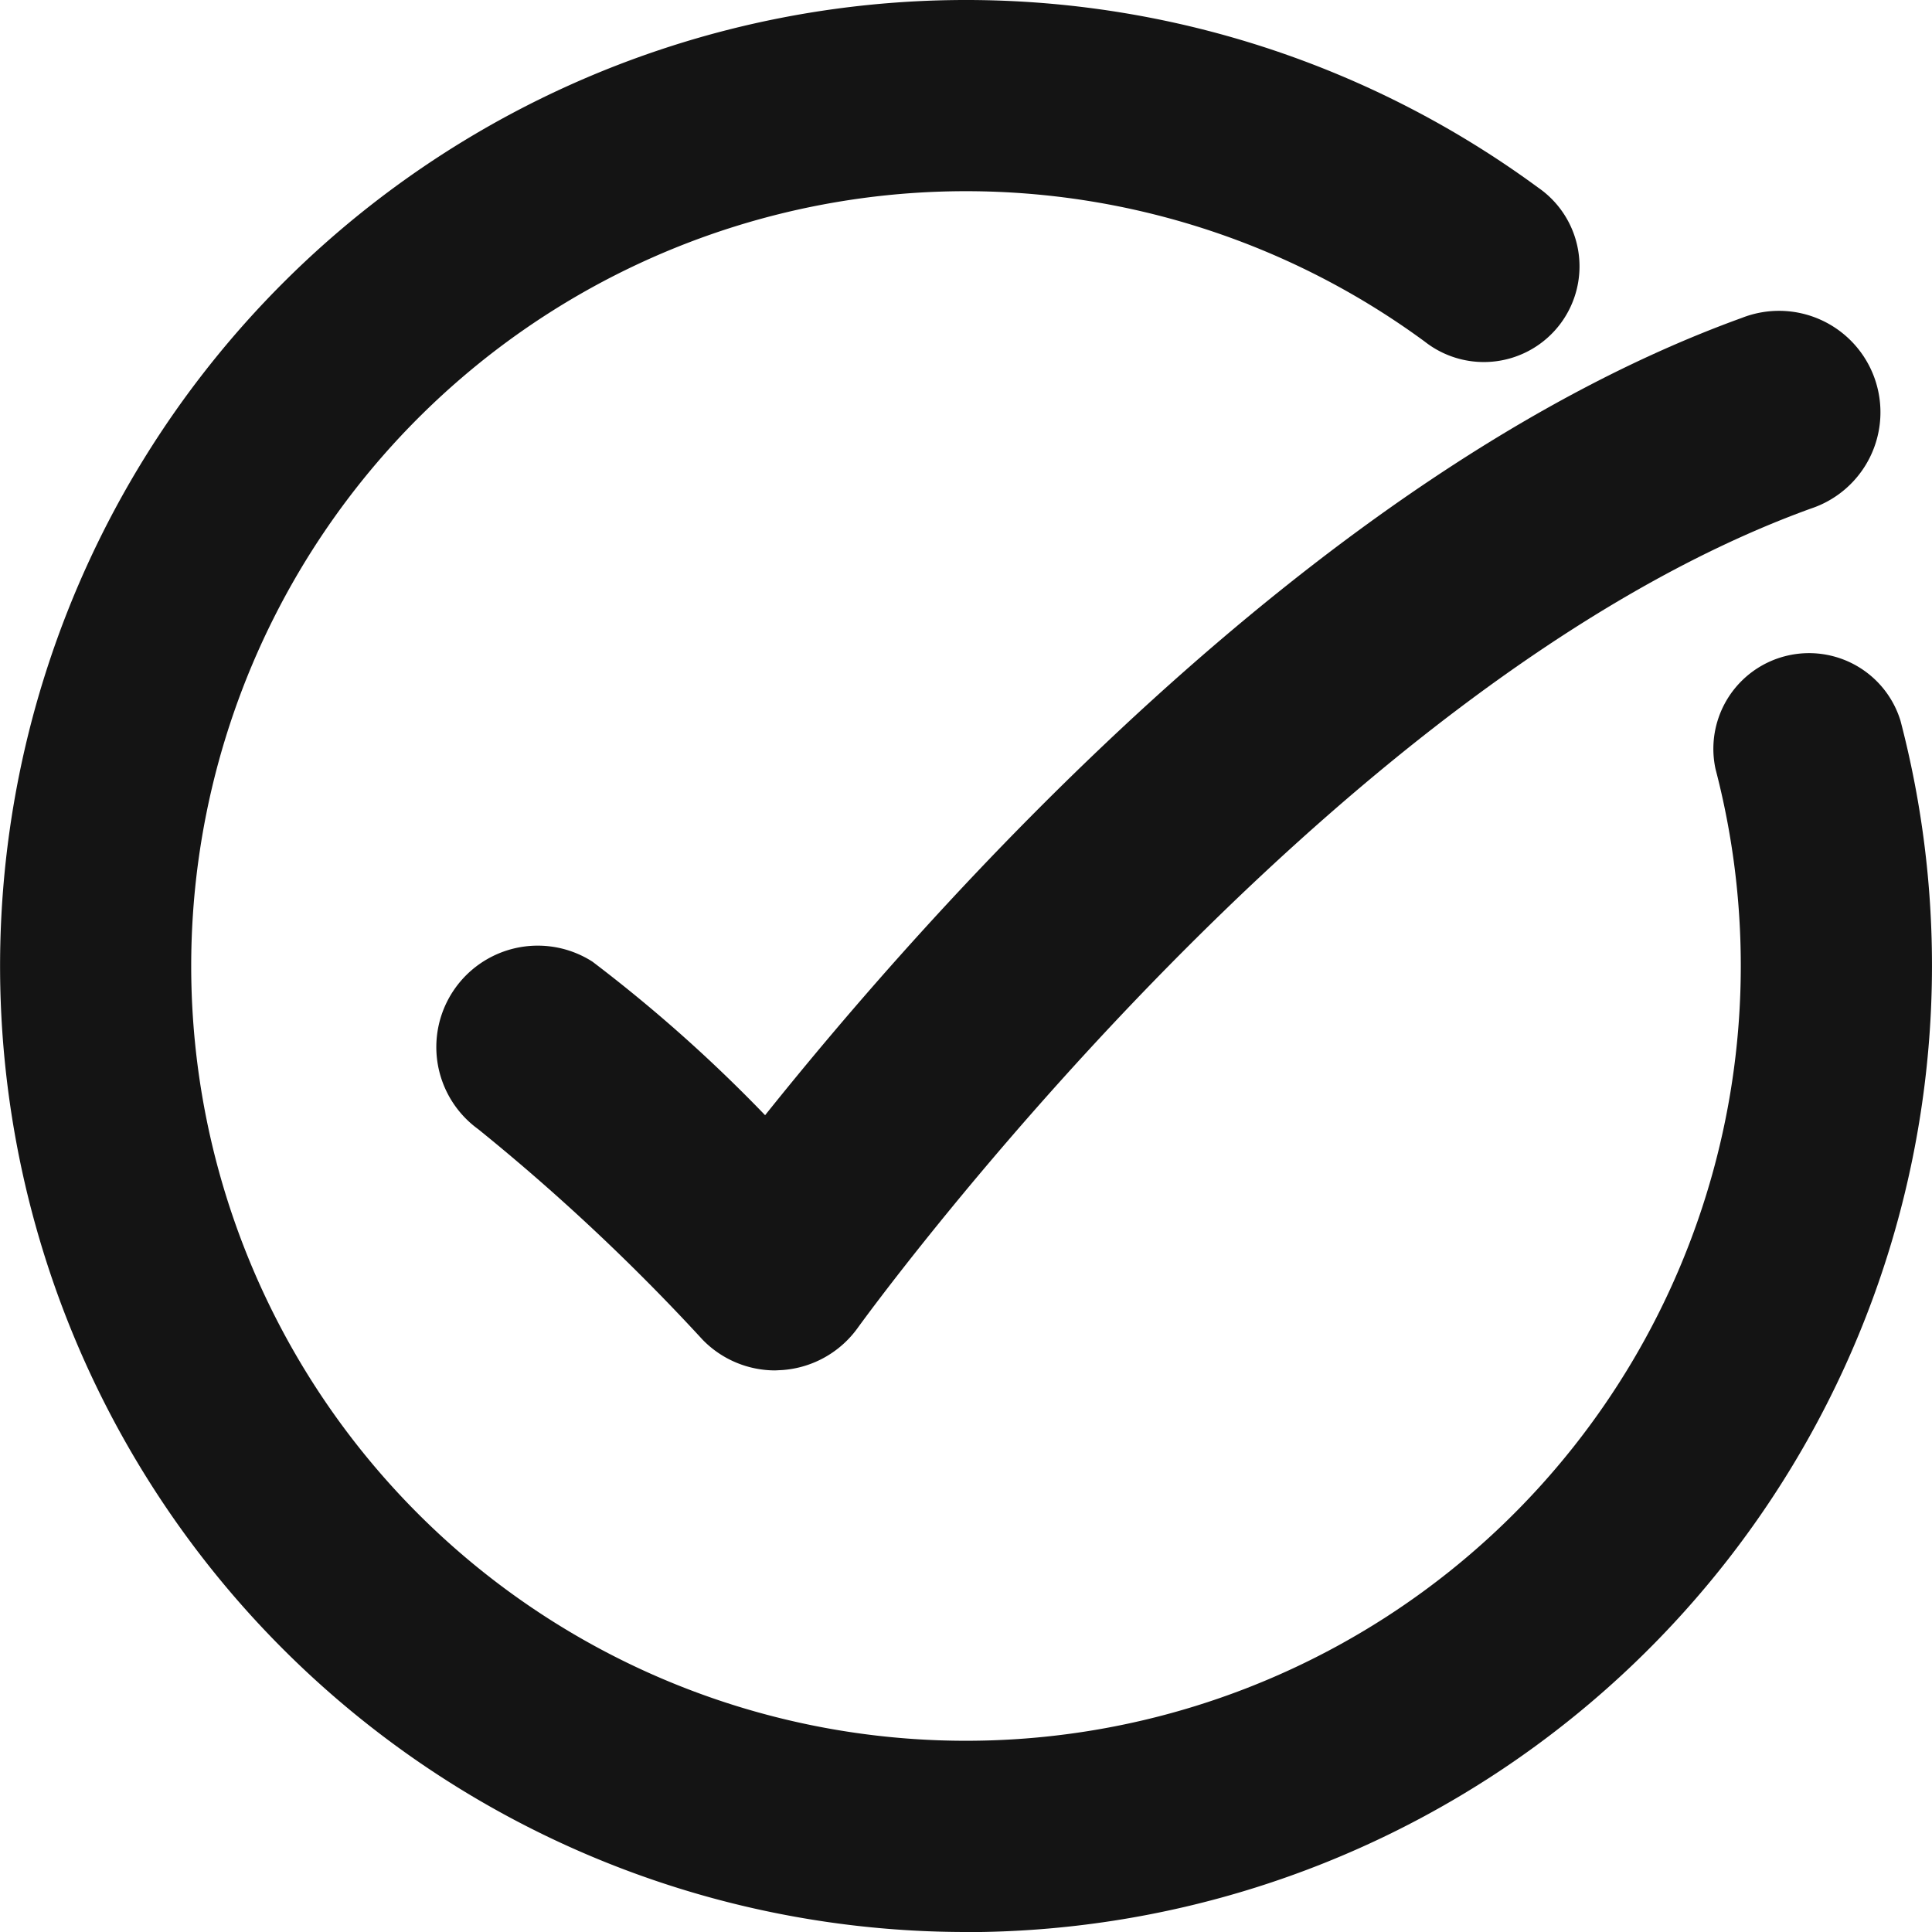 <?xml version="1.0" encoding="UTF-8"?>
<svg xmlns="http://www.w3.org/2000/svg" width="14.762" height="14.762" viewBox="0 0 14.762 14.762">
  <g id="Group_4148" data-name="Group 4148" transform="translate(-139.765 -328.847)">
    <g id="Group_4131" data-name="Group 4131" transform="translate(143.09 331.231)">
      <path id="Path_4915" data-name="Path 4915" d="M150.5,342.149a.774.774,0,0,1-.554-.234,15.955,15.955,0,0,0-1.715-1.609.775.775,0,0,1,.873-1.28,11.384,11.384,0,0,1,1.319,1.173c1.2-1.5,4.169-4.9,7.463-6.092a.775.775,0,1,1,.527,1.457c-3.735,1.353-7.248,6.212-7.283,6.261a.778.778,0,0,1-.572.321Z" transform="translate(-147.902 -334.062)" fill="#141414"></path>
    </g>
    <g id="Group_4132" data-name="Group 4132" transform="translate(139.765 328.847)">
      <path id="Path_4916" data-name="Path 4916" d="M147.146,343.609a7.381,7.381,0,1,1,4.371-13.329.731.731,0,1,1-.866,1.177,5.92,5.92,0,1,0,2.415,4.772,5.945,5.945,0,0,0-.193-1.506.731.731,0,0,1,1.413-.37,7.386,7.386,0,0,1-7.14,9.257Z" transform="translate(-139.765 -328.847)" fill="#141414"></path>
    </g>
  </g>
</svg>
